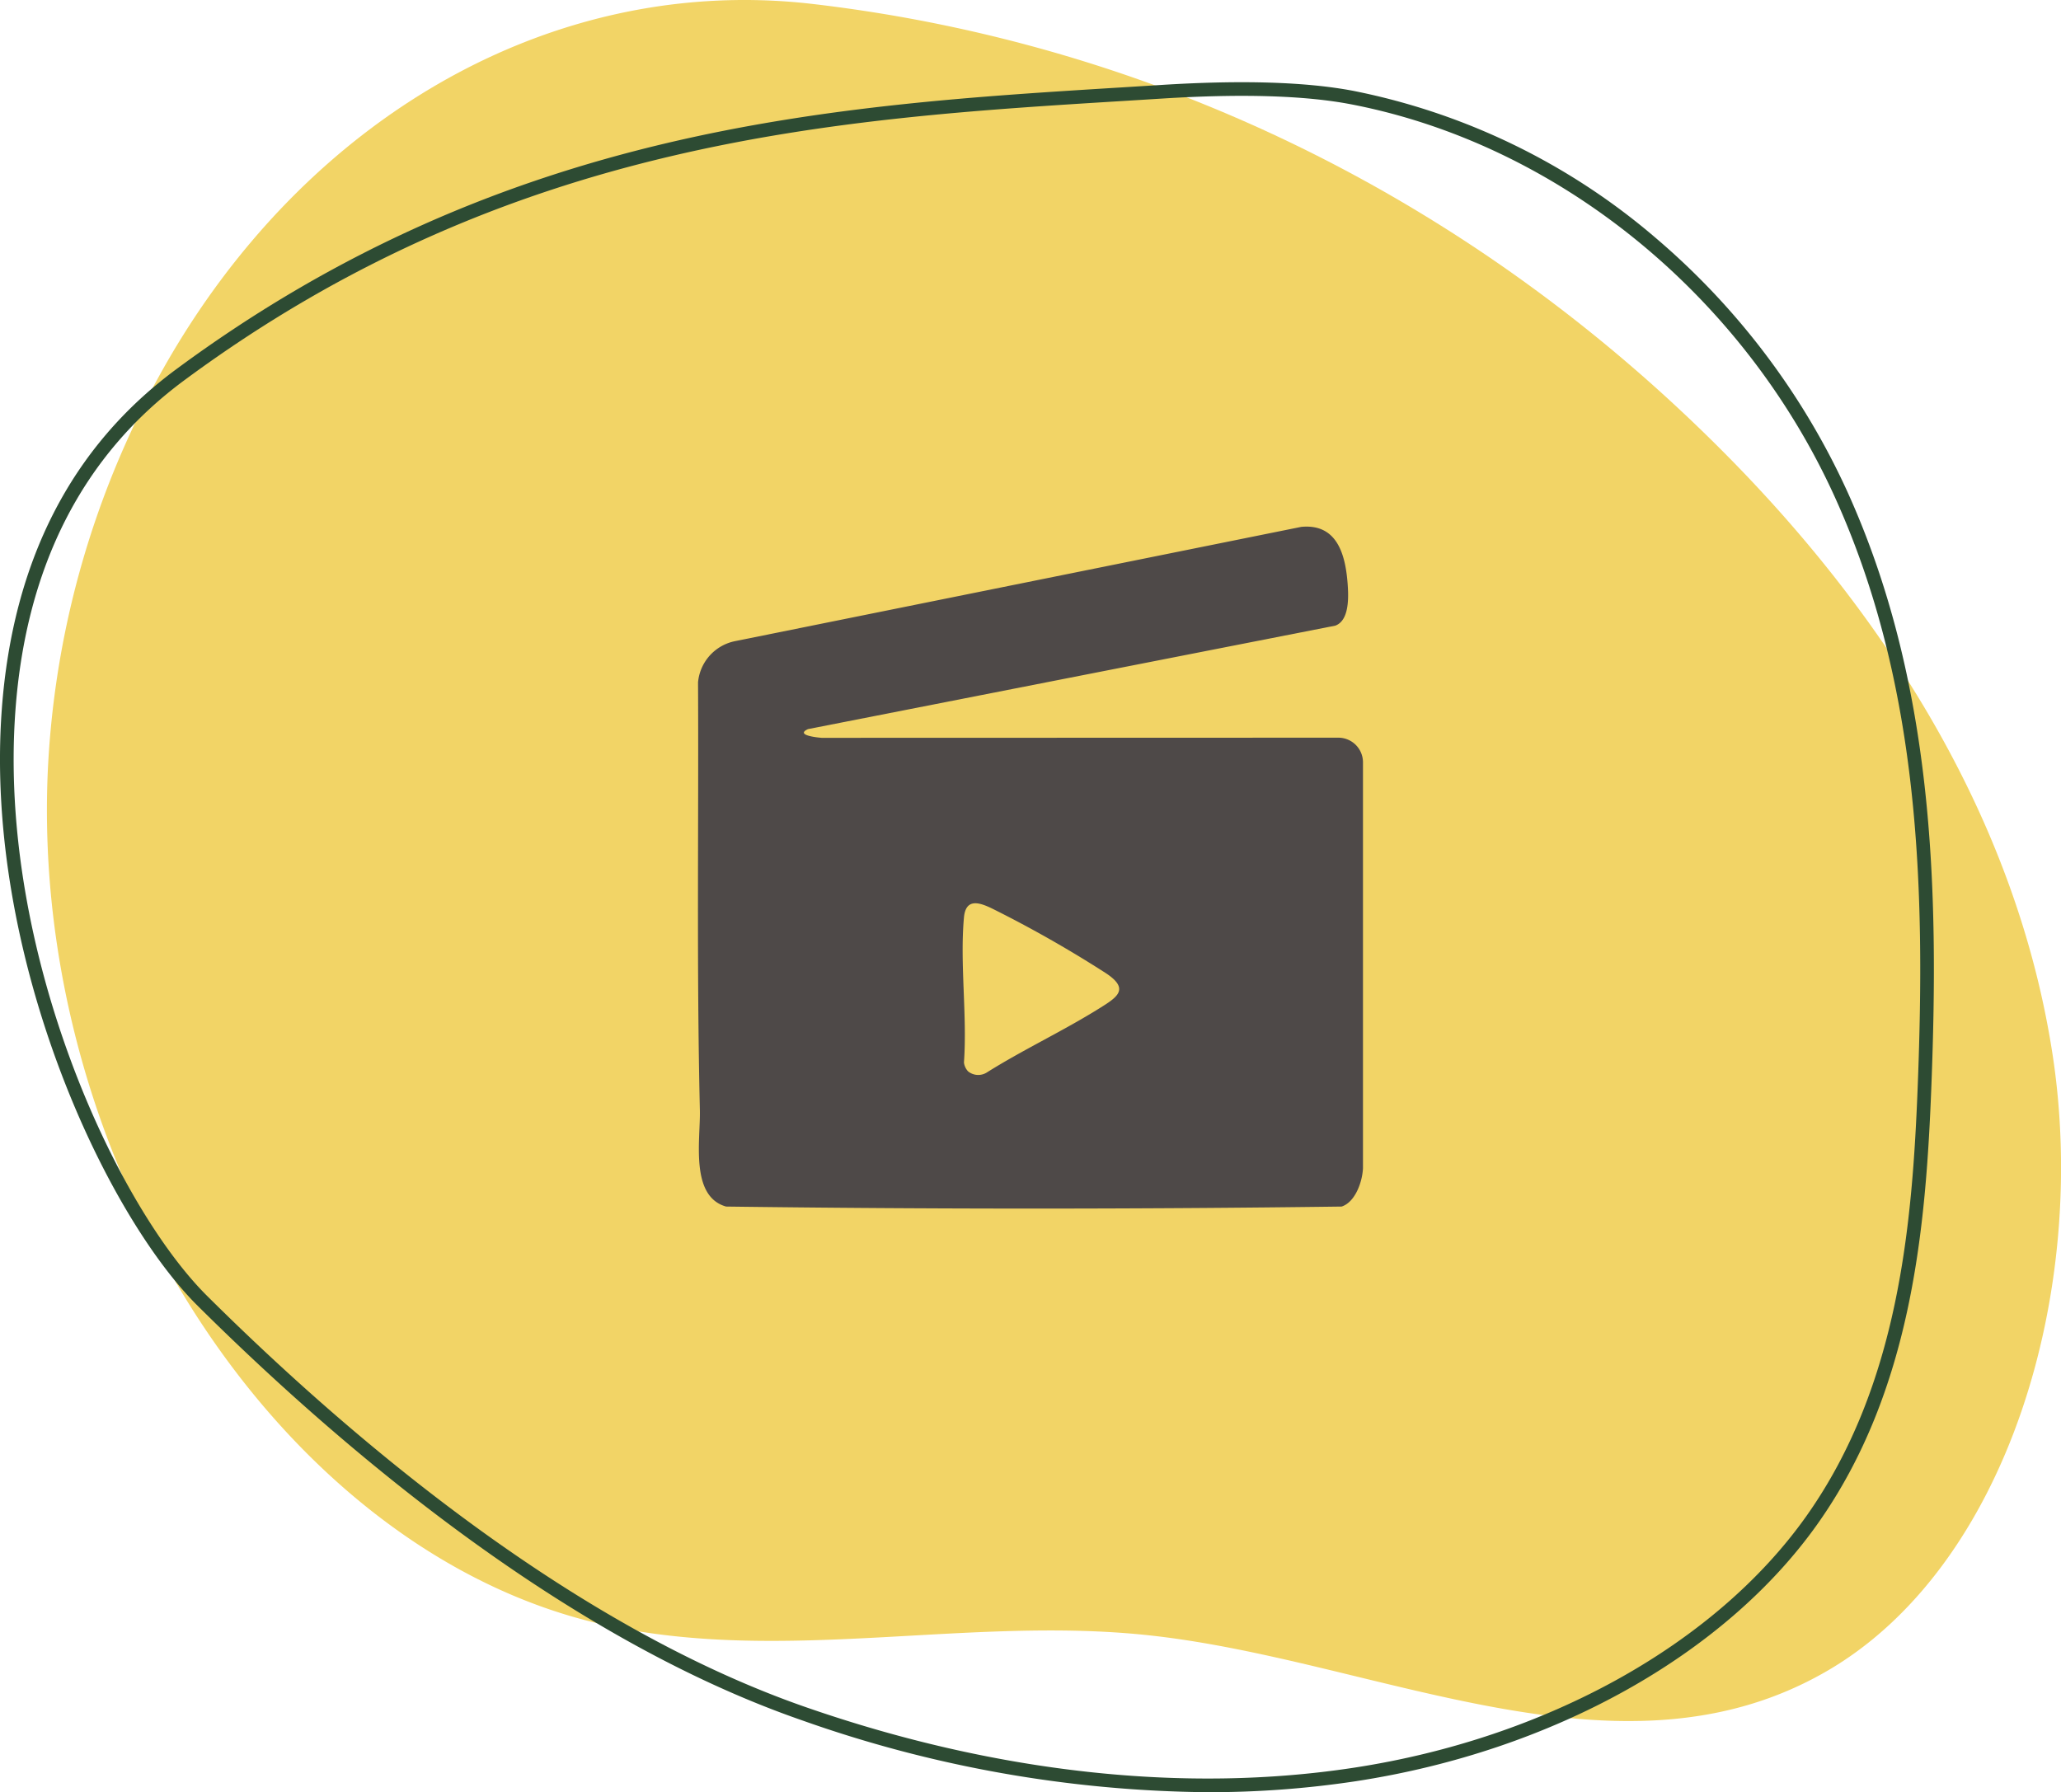 <svg xmlns="http://www.w3.org/2000/svg" xmlns:xlink="http://www.w3.org/1999/xlink" width="216.945" height="188.677" viewBox="0 0 216.945 188.677">
  <defs>
    <clipPath id="clip-path">
      <rect id="Rectangle_238" data-name="Rectangle 238" width="216.945" height="188.677" fill="#f2d466"/>
    </clipPath>
    <clipPath id="clip-path-2">
      <rect id="Rectangle_295" data-name="Rectangle 295" width="70.004" height="71.796" fill="#4e4948"/>
    </clipPath>
  </defs>
  <g id="Group_671" data-name="Group 671" transform="translate(-1171.475 -1077.133)">
    <g id="Group_483" data-name="Group 483" transform="translate(1171.475 1077.133)">
      <g id="Group_443" data-name="Group 443" clip-path="url(#clip-path)">
        <path id="Path_935" data-name="Path 935" d="M91.36.421C61.773-3.035,33.129,14.992,19.022,46.665a95.519,95.519,0,0,0-8.208,34.574c-1.823,41.679,24.828,82.436,58.758,89.854,18.806,4.112,38.191-1,57.223,1.074,24.1,2.624,49.479,16.409,71.3,3.753,18.971-11.006,27.6-39.941,23.738-64.975s-17.811-46.239-33.911-62.629C161.311,21.229,127.566,4.65,91.36.421" transform="translate(-5.786 0)" fill="#f2d466"/>
        <path id="Path_936" data-name="Path 936" d="M127.137,198.815a131.143,131.143,0,0,1-42.753-7.581c-24.958-8.663-48.356-28.514-63.591-43.64C10.95,137.819-1.688,110.579.186,84.857,1.324,69.236,7.5,57.175,18.552,49.01,53.309,23.326,87.833,21.2,118.292,19.326q1.967-.122,3.906-.243c8.526-.538,15.362-.325,20.316.631a69.742,69.742,0,0,1,31.7,15.414,77.037,77.037,0,0,1,20.22,26.718c9.132,20.1,9.662,41.893,8.874,62.449-.575,15.008-2.024,32.2-11.987,46.274-9.772,13.805-27.943,23.933-48.61,27.09a103.147,103.147,0,0,1-15.576,1.154M21.808,146.574c15.128,15.021,38.346,34.727,63.049,43.3,19.853,6.892,39.785,9.092,57.639,6.365,20.288-3.1,38.1-13.006,47.653-26.5,9.736-13.755,11.156-30.7,11.724-45.5.781-20.38.262-41.971-8.747-61.8-9.673-21.29-29.171-37.121-50.884-41.315-4.833-.933-11.547-1.138-19.953-.607q-1.939.122-3.907.242C88.12,22.624,53.822,24.735,19.407,50.167c-10.7,7.9-16.68,19.611-17.786,34.794-1.843,25.293,10.54,52.033,20.187,61.613" transform="translate(0 -10.138)" fill="#2d4b33"/>
      </g>
    </g>
    <g id="Group_590" data-name="Group 590" transform="translate(1244.945 1132.573)">
      <g id="Group_589" data-name="Group 589" clip-path="url(#clip-path-2)">
        <path id="Path_1188" data-name="Path 1188" d="M63.5.028c3.76-.364,4.649,2.877,4.883,5.964.1,1.339.217,3.888-1.3,4.434l-55.5,10.891c-1.362.624.864.878,1.442.919L67.4,22.221a2.593,2.593,0,0,1,2.6,2.6V67.544c-.065,1.413-.791,3.551-2.242,4.038-21.556.285-43.244.284-64.8,0C-.873,70.5.274,64.506.2,61.428-.152,46.447.083,31.4.007,16.389a4.875,4.875,0,0,1,3.918-4.336ZM28.422,57.341a1.7,1.7,0,0,0,2.039.089c3.822-2.395,7.953-4.32,11.776-6.706,1.873-1.169,3.251-2.019.718-3.7a125.219,125.219,0,0,0-11.894-6.768c-1.348-.665-2.869-1.231-3.063.892-.442,4.846.354,10.35,0,15.268a1.655,1.655,0,0,0,.423.922" transform="translate(0 0)" fill="#4e4948"/>
      </g>
    </g>
  </g>
</svg>



